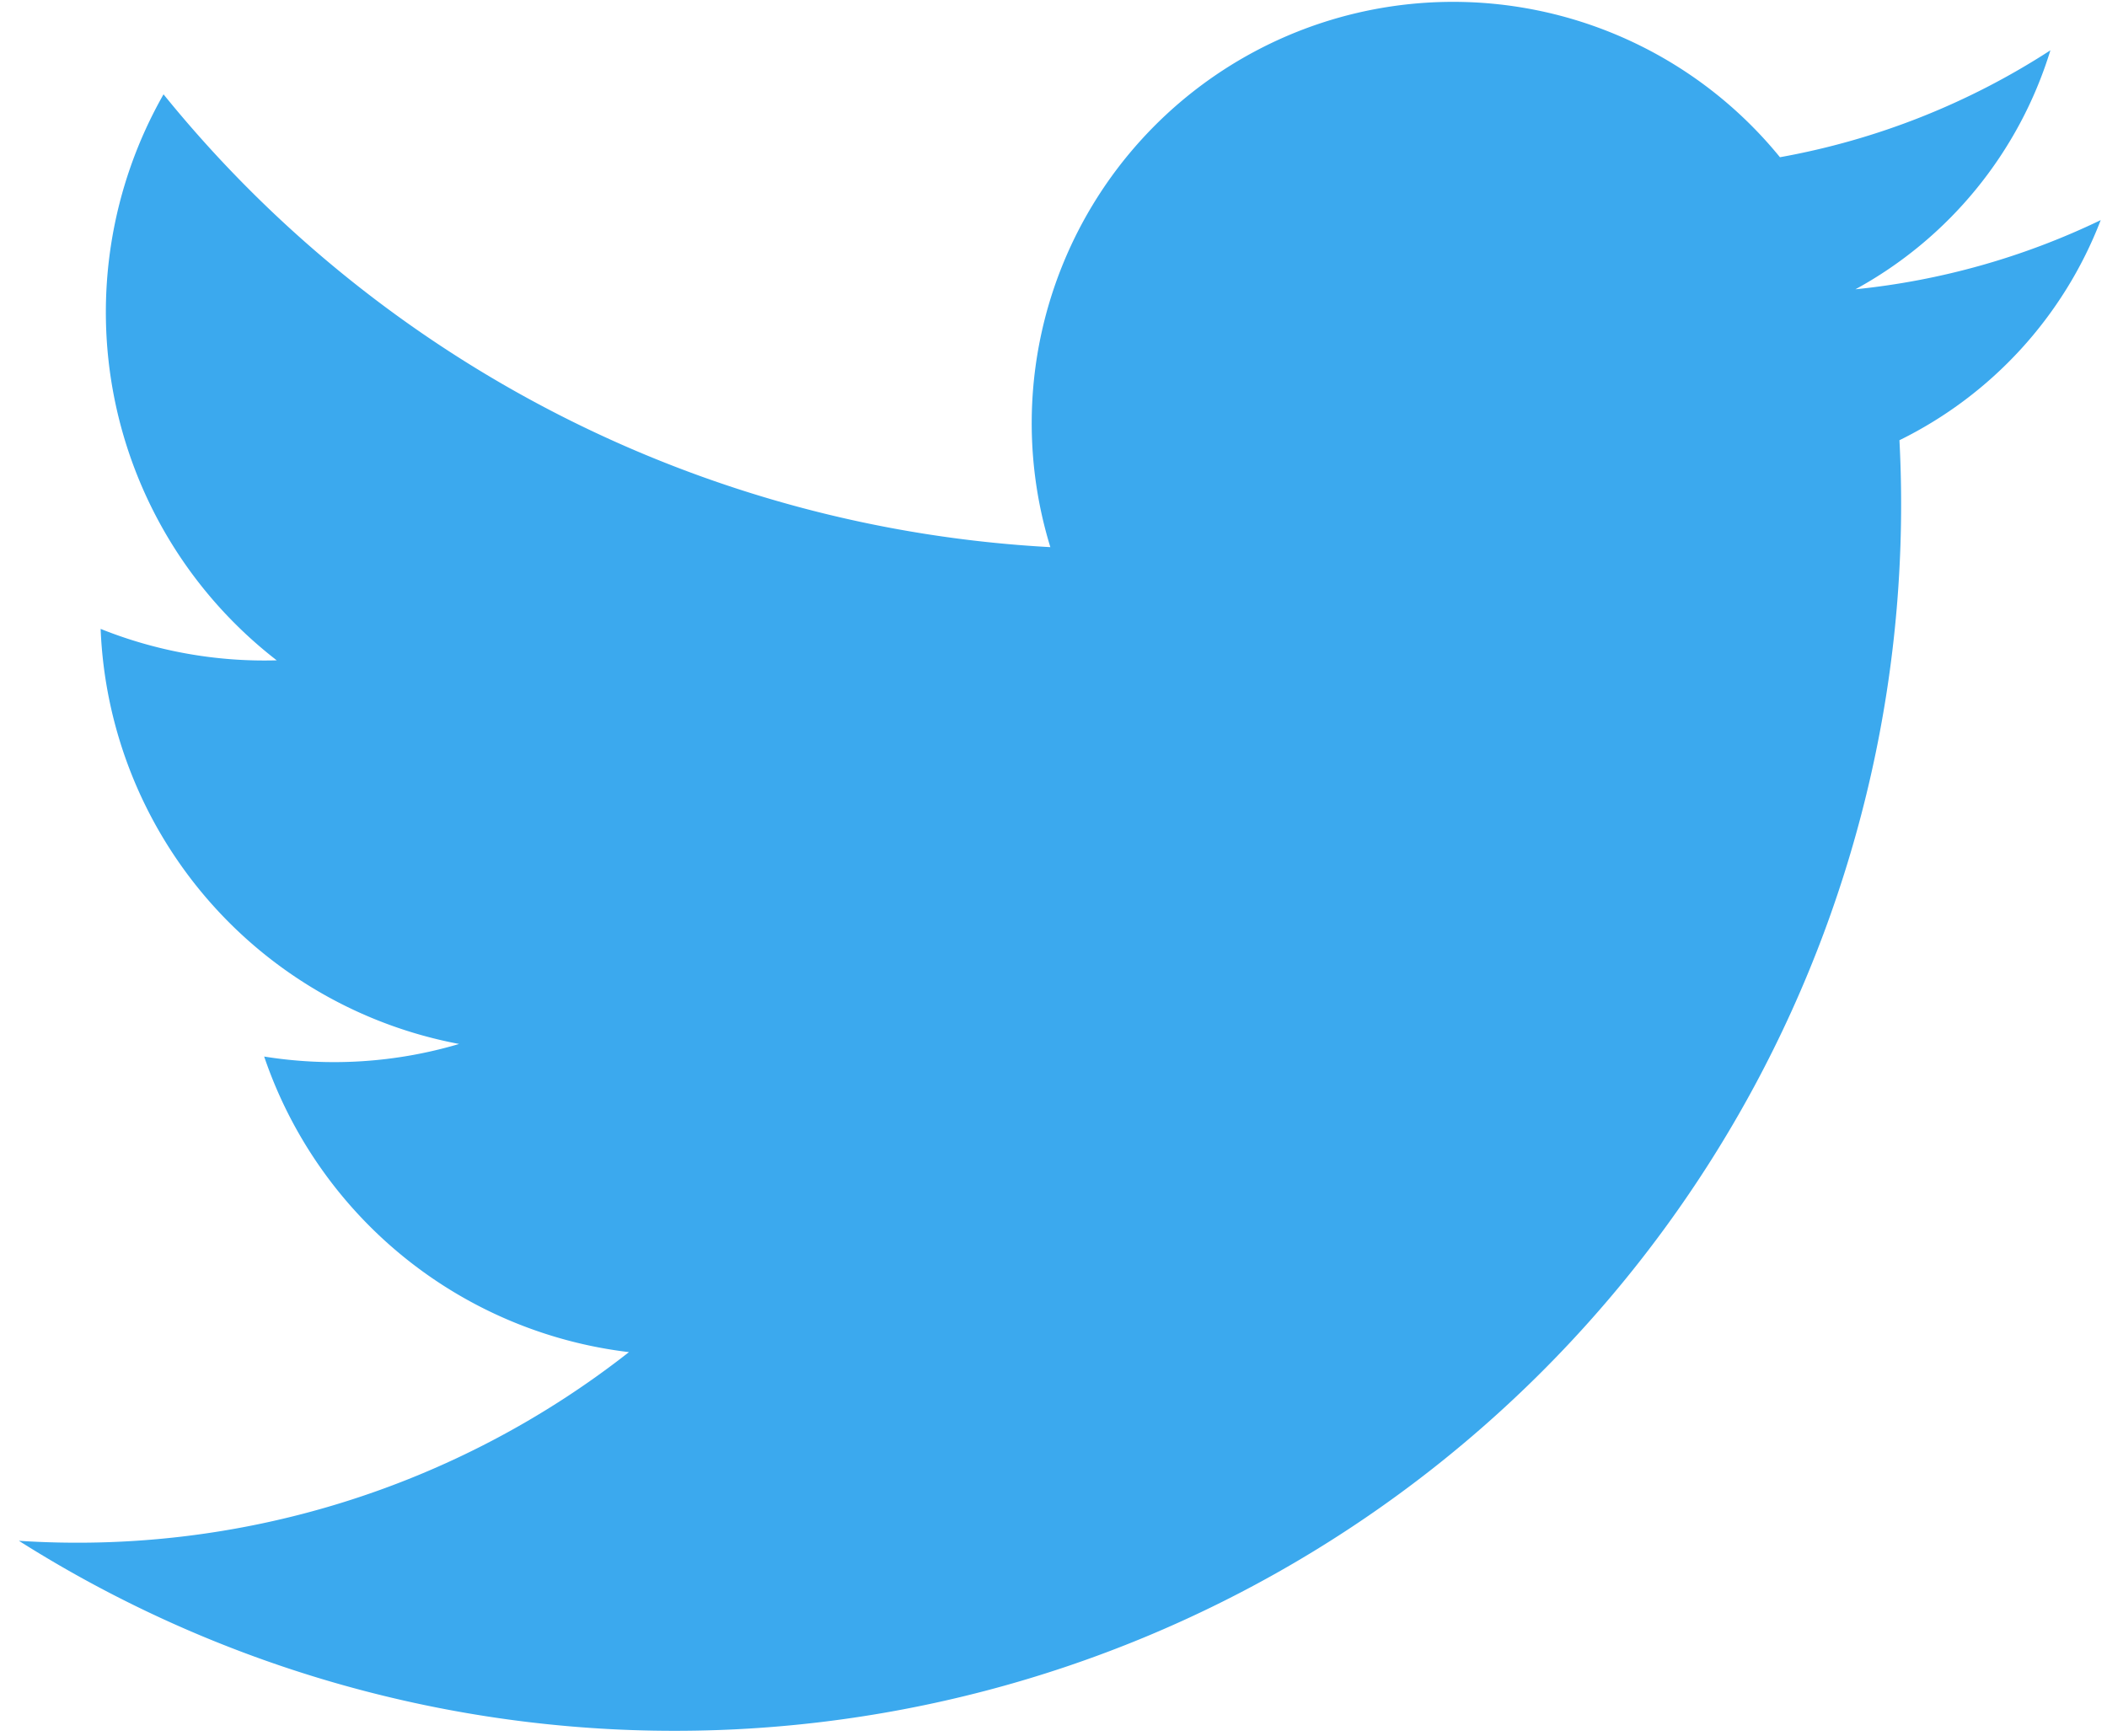 <svg xmlns="http://www.w3.org/2000/svg" viewBox="328 355 335 276" id="logo-twitter">
 <path d="M 630, 425 A 195, 195 0 0 1 331, 600 A 142, 142 0 0 0 428, 570 A  70,  70 0 0 1 370, 523 A  70,  70 0 0 0 401, 521 A  70,  70 0 0 1 344, 455 A  70,  70 0 0 0 372, 460 A  70,  70 0 0 1 354, 370 A 195, 195 0 0 0 495, 442 A  67,  67 0 0 1 611, 380 A 117, 117 0 0 0 654, 363 A  65,  65 0 0 1 623, 401 A 117, 117 0 0 0 662, 390 A  65,  65 0 0 1 630, 425 Z" style="fill:#3BA9EE;"/>
</svg>
